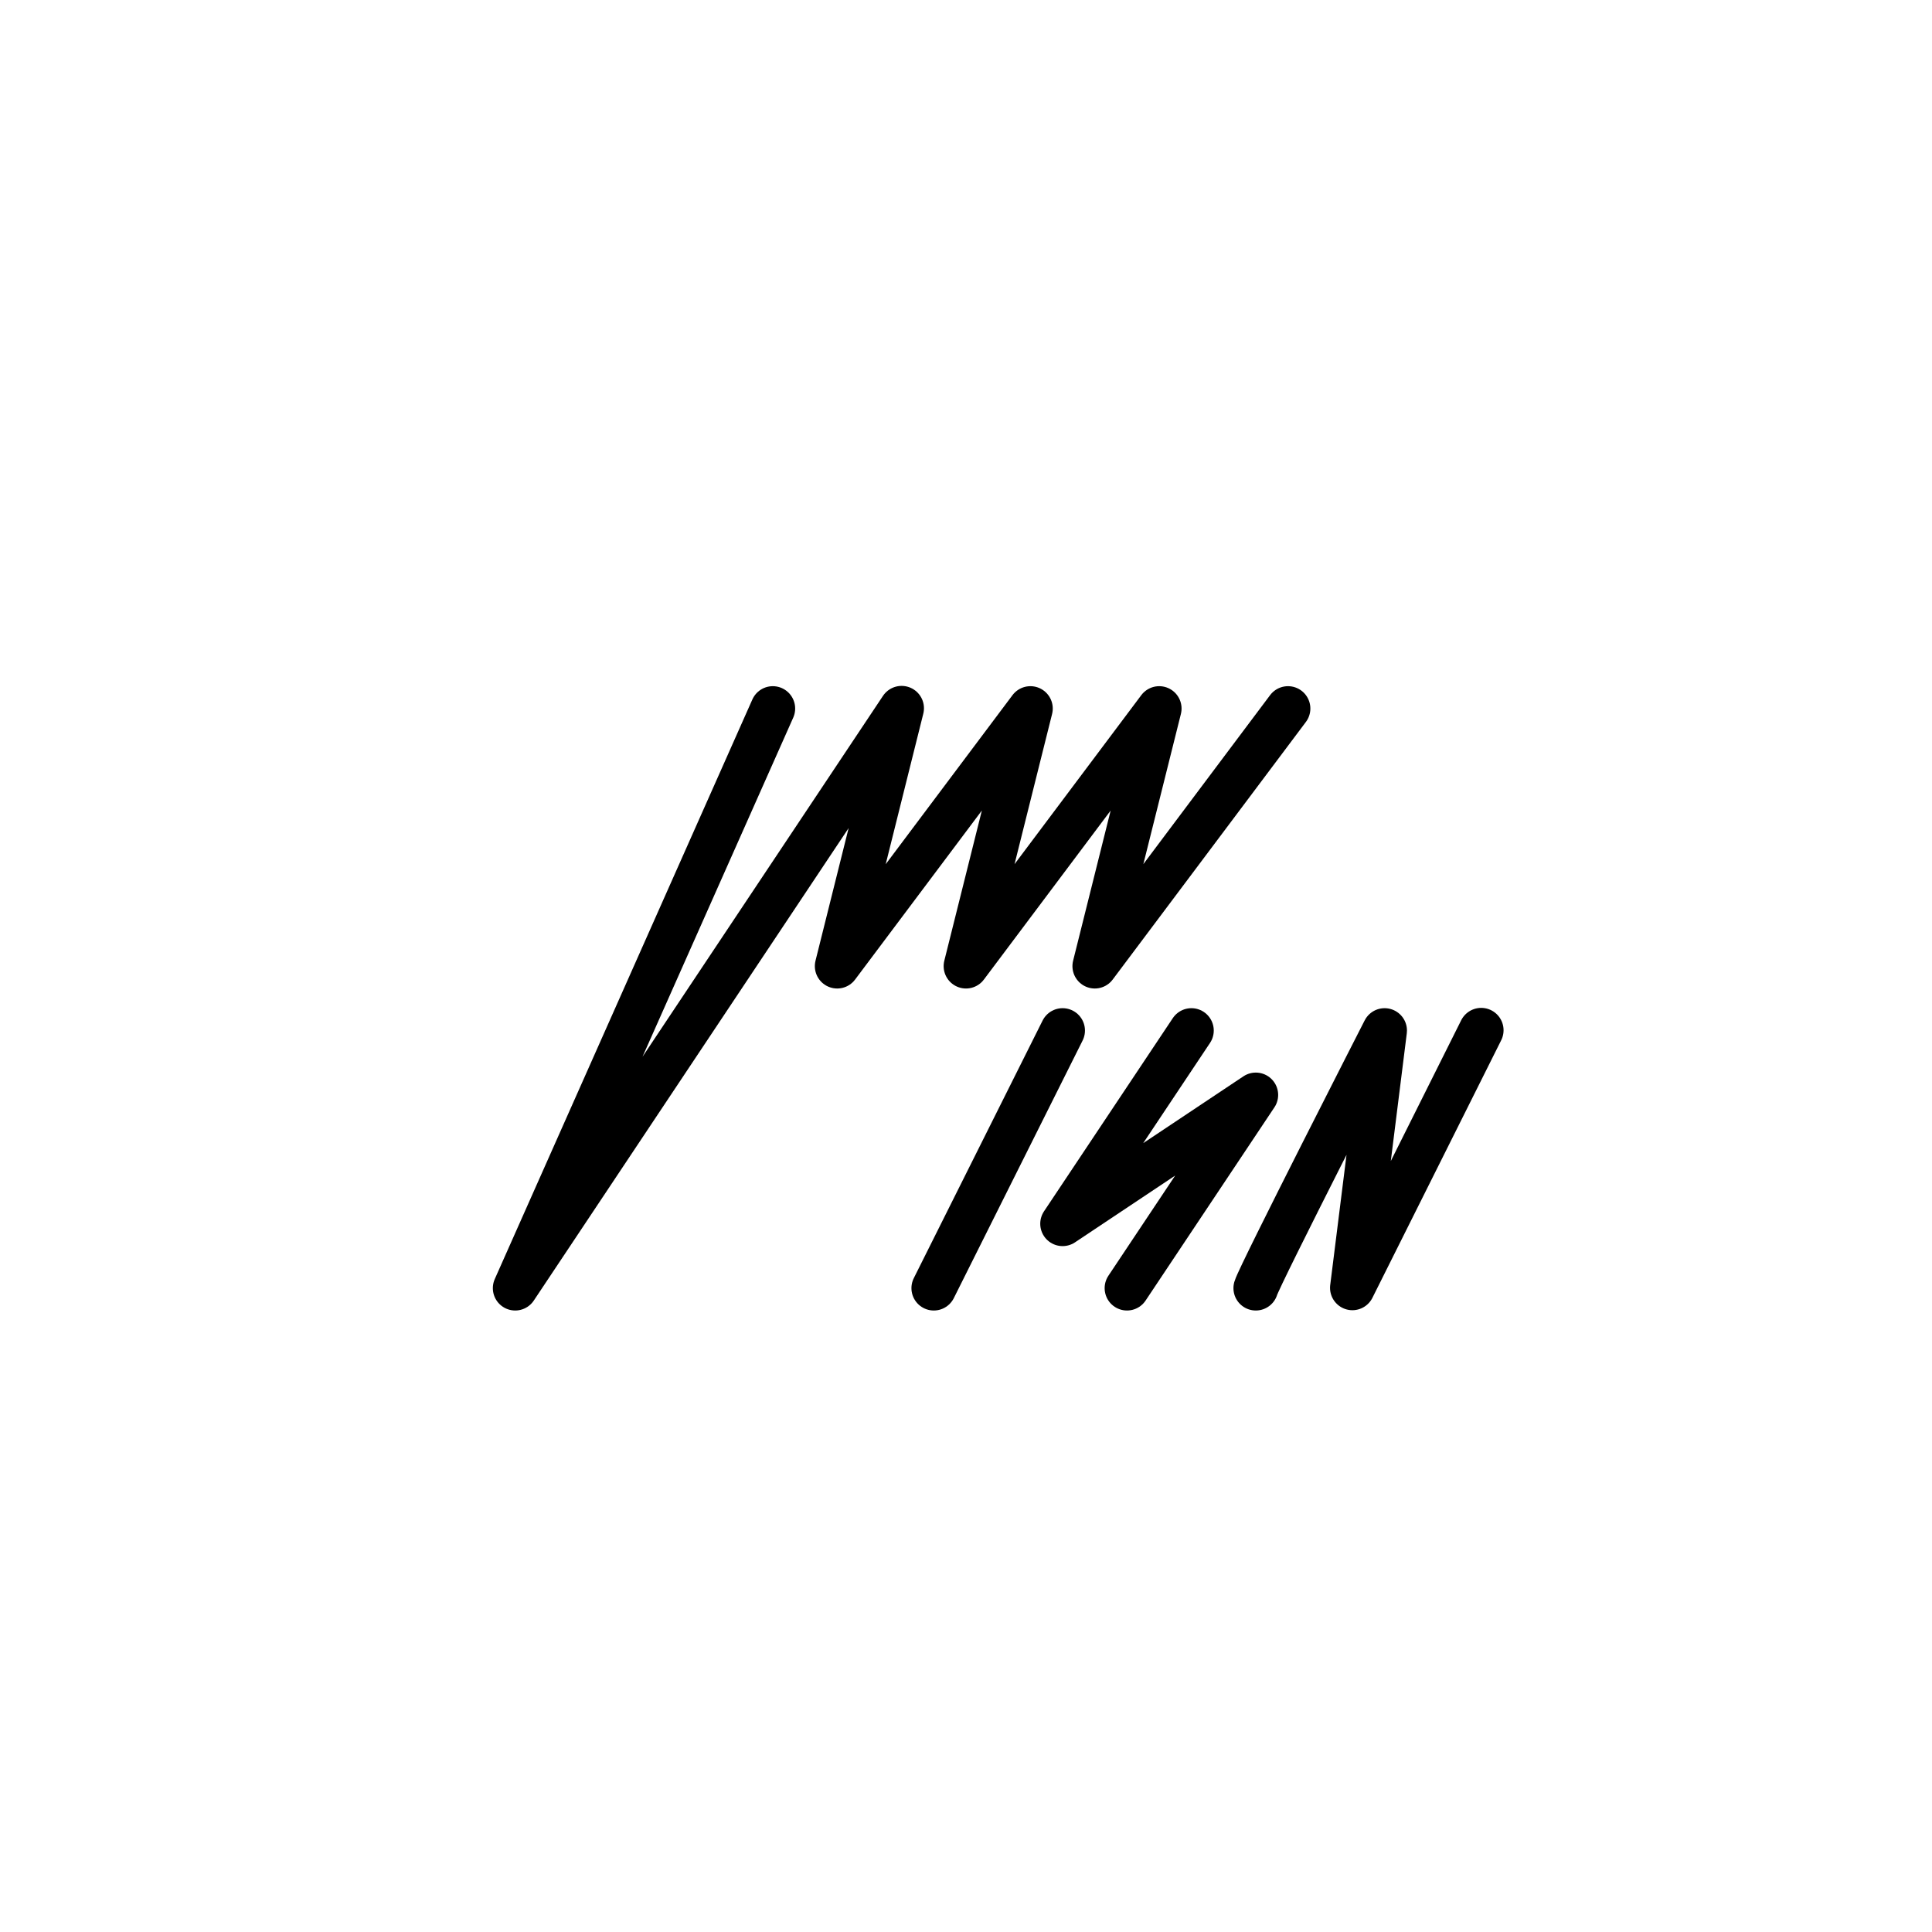 <?xml version="1.0" encoding="utf-8"?>
<!-- Generator: Adobe Illustrator 28.0.0, SVG Export Plug-In . SVG Version: 6.00 Build 0)  -->
<svg version="1.1" xmlns="http://www.w3.org/2000/svg" xmlns:xlink="http://www.w3.org/1999/xlink" x="0px" y="0px"
	 viewBox="0 0 1080 1080" style="enable-background:new 0 0 1080 1080;" xml:space="preserve">
<style type="text/css">
	.st0{fill:none;stroke:#000000;stroke-width:25;stroke-linecap:round;stroke-linejoin:round;stroke-miterlimit:10;}
	.st1{display:none;}
	
		.st2{display:inline;opacity:0;fill:none;stroke:#000000;stroke-width:20;stroke-linecap:round;stroke-linejoin:round;stroke-miterlimit:10;}
</style>
<g id="Layer_1">
	<g>
		<line class="st0" x1="594" y1="576.08" x2="522" y2="720.08"/>
		<polyline class="st0" points="666,576.08 594,684.08 702,612.08 630,720.08 		"/>
		<path class="st0" d="M702,720.08c2-7,72-144,72-144l-18,143.83l72-144"/>
		<g>
			<polyline class="st0" points="720,396.08 612,540.08 648,396.08 540,540.08 576,396.08 468,540.08 504,395.92 288,720.08 
				432,396.08 			"/>
		</g>
	</g>
	<g id="ddddddd">
	</g>
</g>
<g id="m96ra" class="st1">
</g>
<g id="original_center_with_the_n_bigger" class="st1">
	<rect x="384" y="347" class="st2" width="24" height="24"/>
</g>
<g id="ddd" class="st1">
</g>
</svg>
